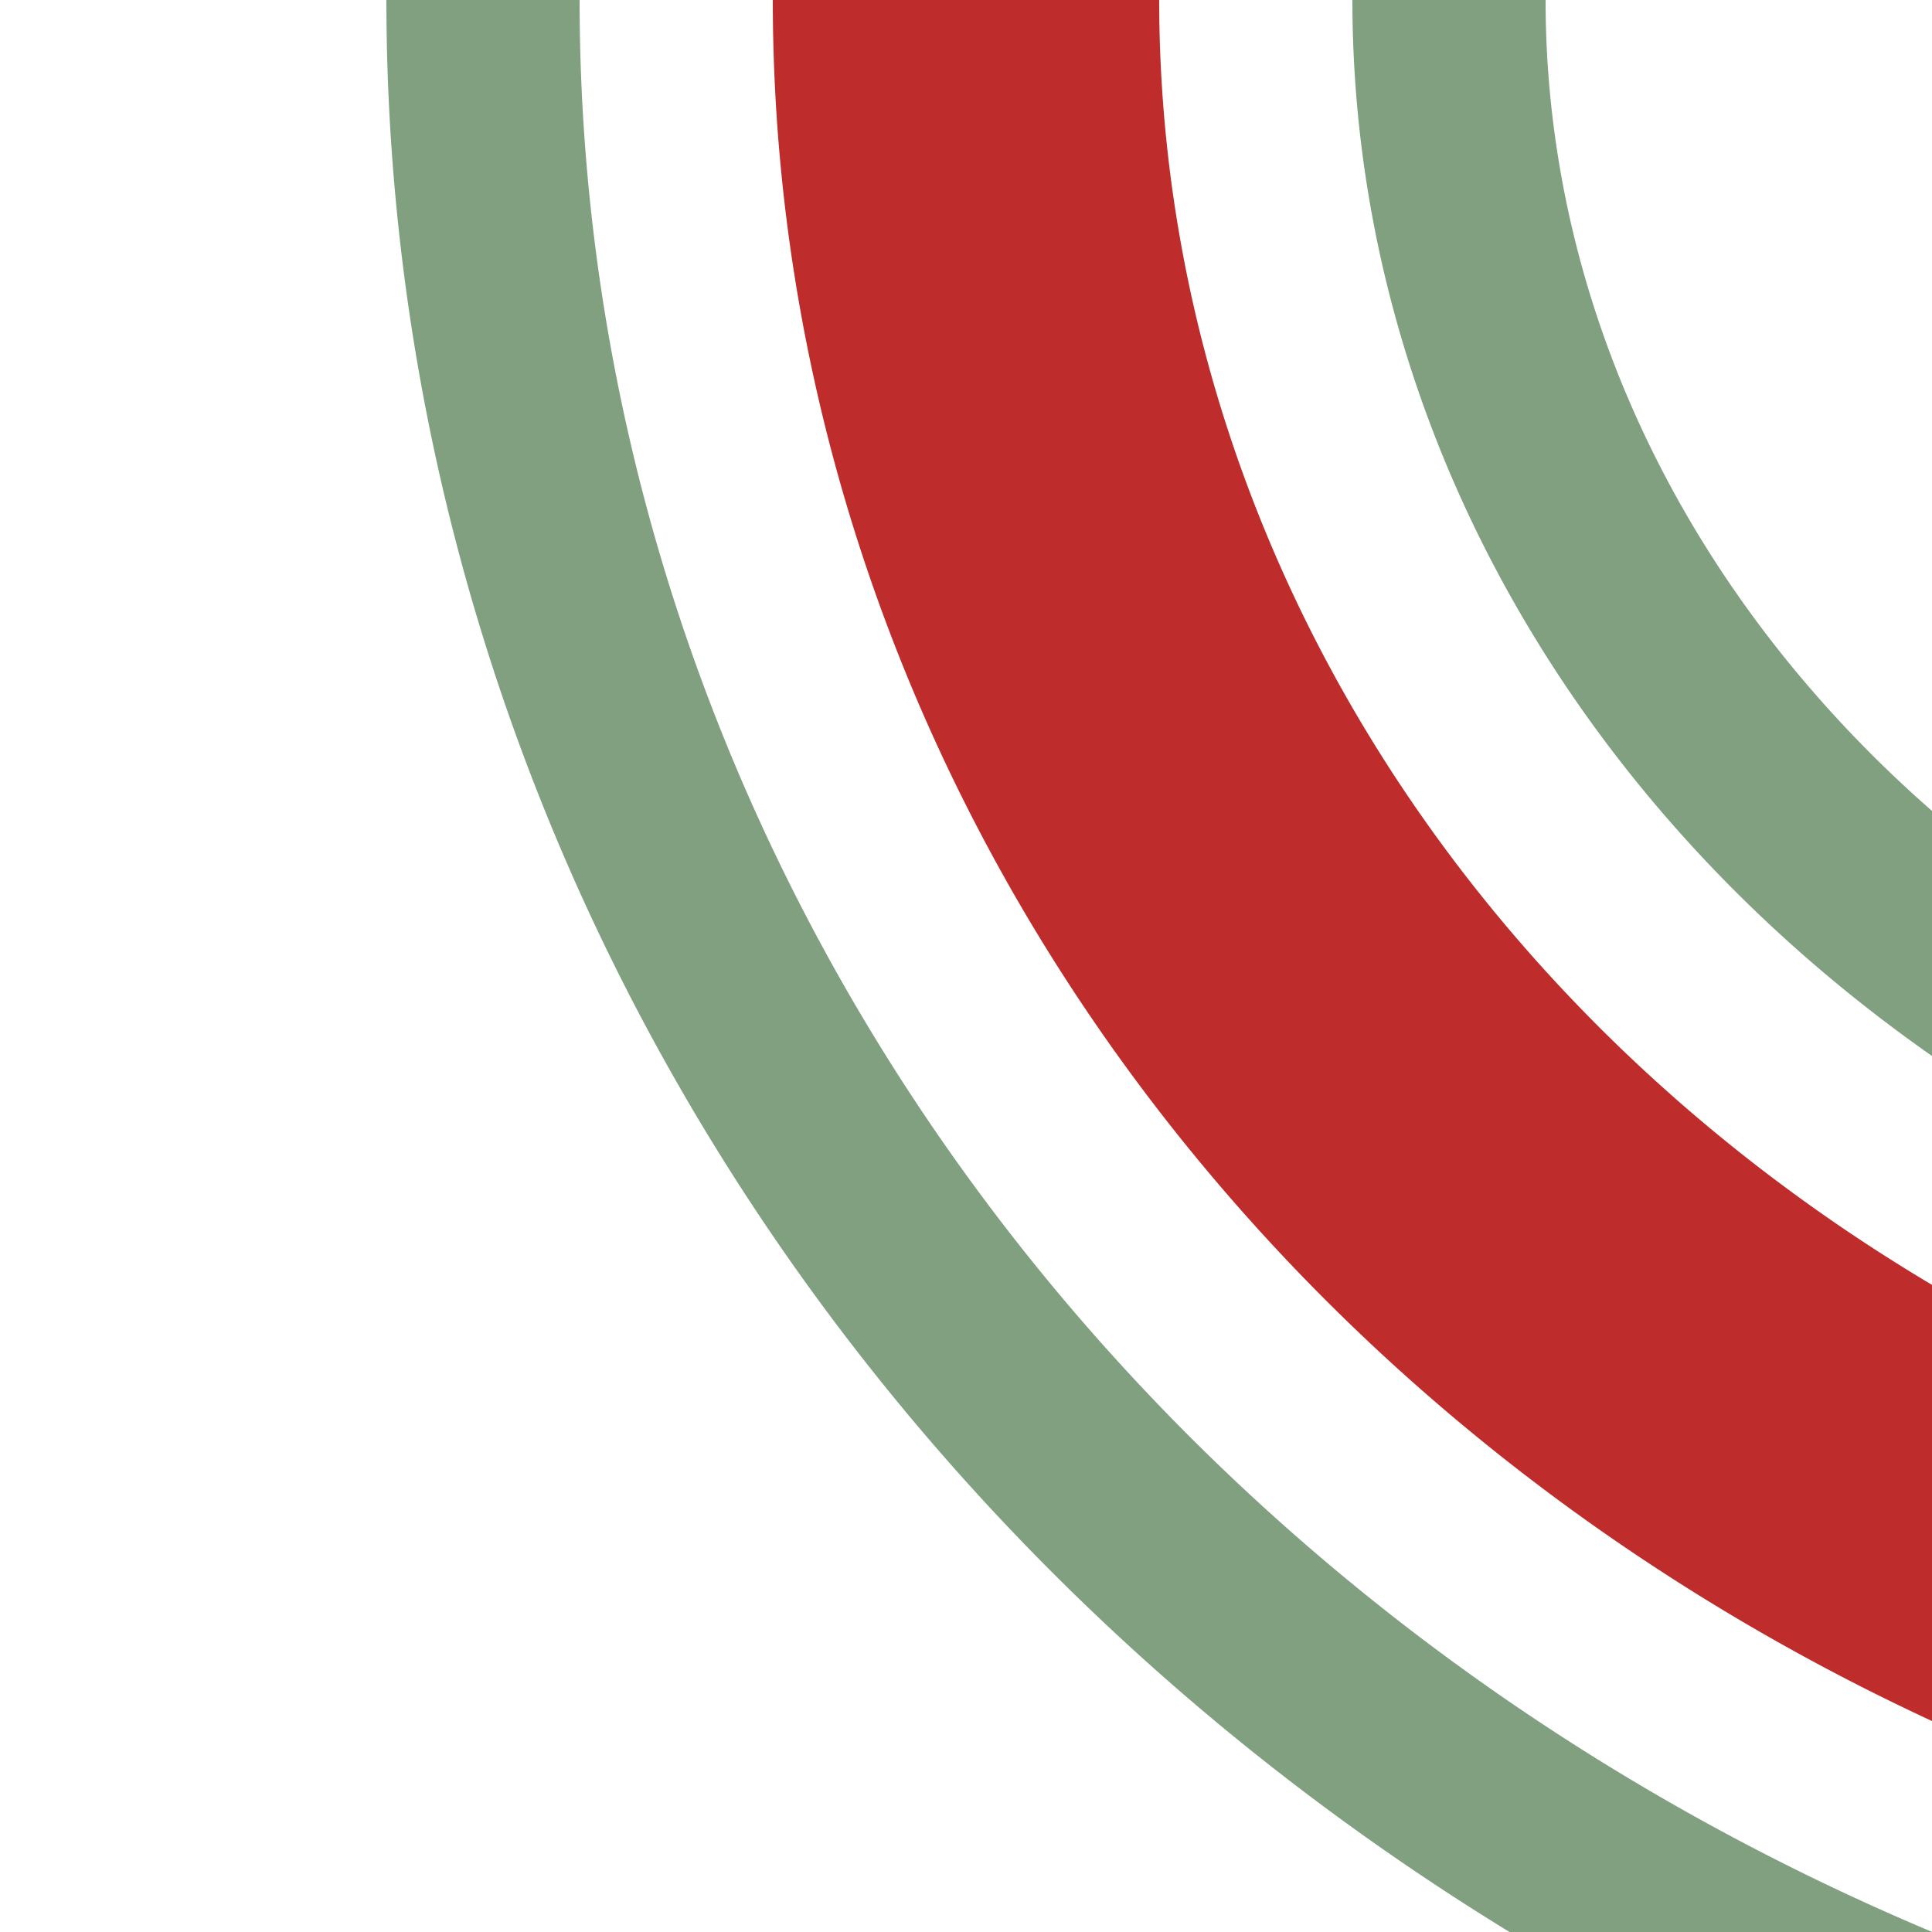 <?xml version="1.0" encoding="UTF-8"?>
<svg xmlns="http://www.w3.org/2000/svg" width="500" height="500">
 <title>h3STR2</title>
 <g fill="none">
  <path stroke="#BE2D2C" d="M 250,0 a 500,450 0 0 0 1000,0" stroke-width="100"/>
  <path stroke="#80A080" d="M 375,0 a 375,325 0 0 0 750,0 m 250,0 a 625,575 0 0 1 -1250,0" stroke-width="50"/>
 </g>
</svg>